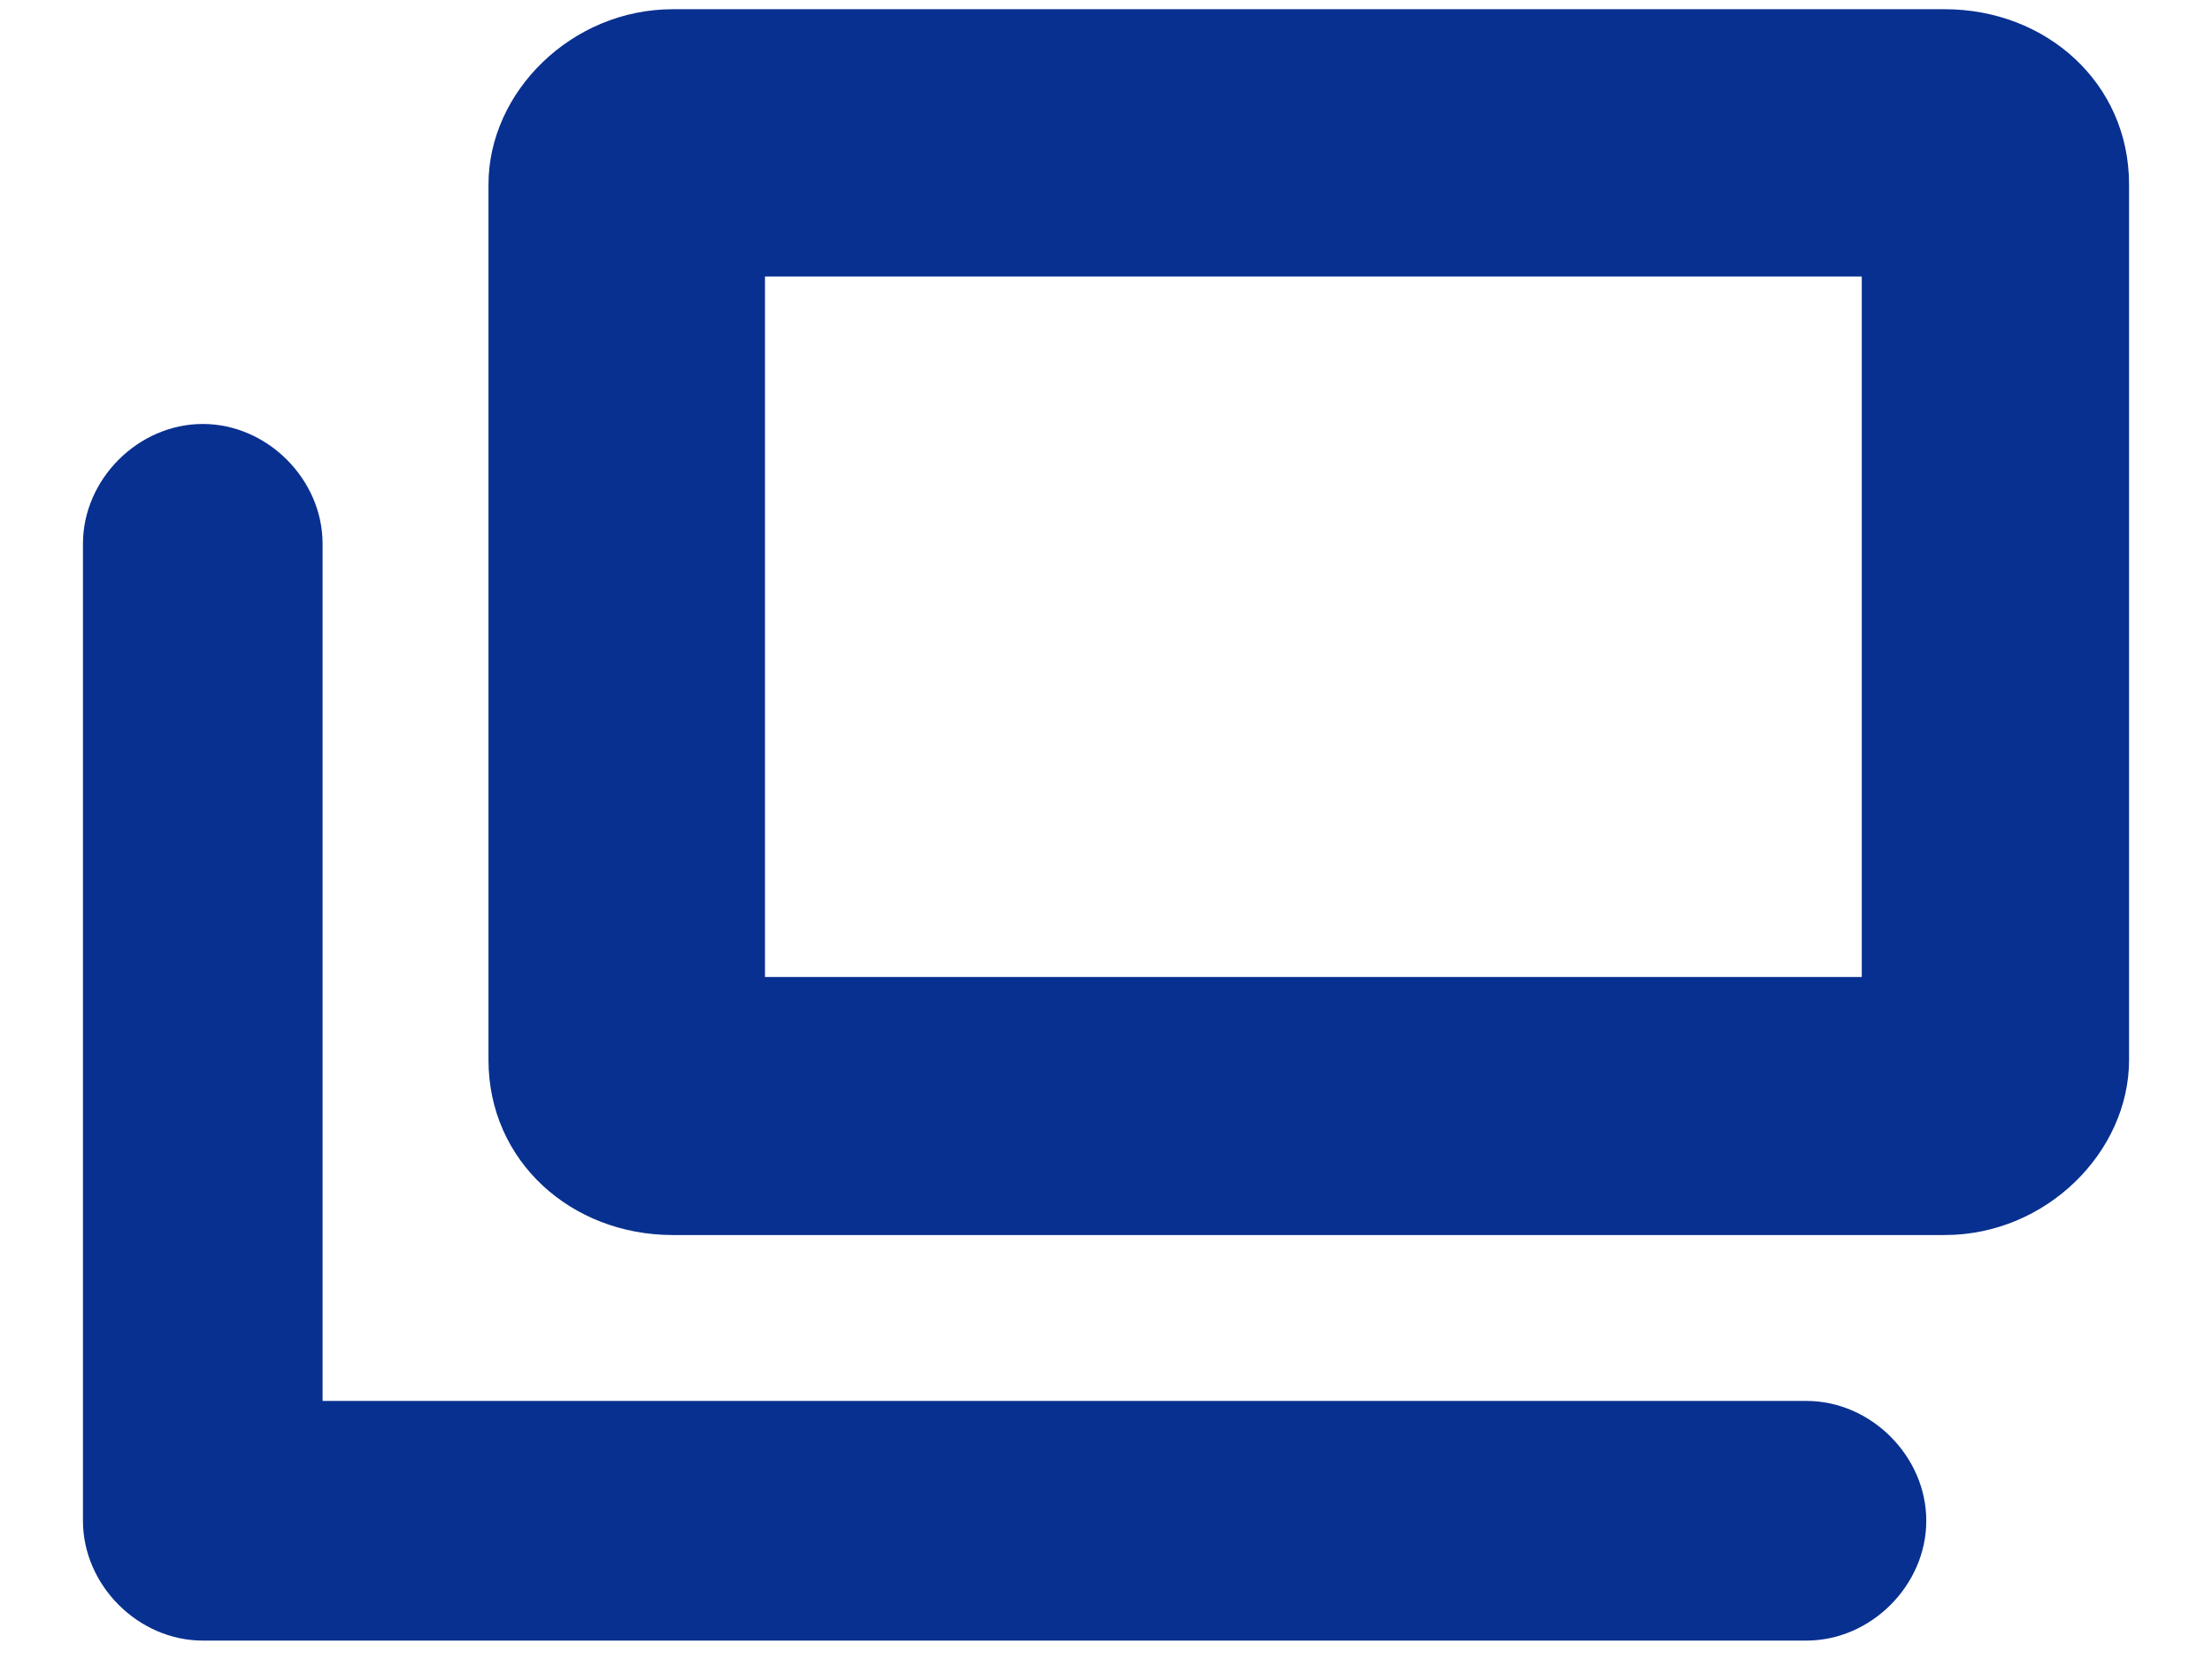 <?xml version="1.0" encoding="utf-8"?>
<!-- Generator: Adobe Illustrator 27.2.0, SVG Export Plug-In . SVG Version: 6.00 Build 0)  -->
<svg version="1.1" id="レイヤー_1" xmlns="http://www.w3.org/2000/svg" xmlns:xlink="http://www.w3.org/1999/xlink" x="0px"
	 y="0px" viewBox="0 0 24 18" style="enable-background:new 0 0 24 18;" xml:space="preserve">
<style type="text/css">
	.st0{fill-rule:evenodd;clip-rule:evenodd;fill:#083090;}
</style>
<path class="st0" d="M8.3,3v7.6h11.9V3H8.3z M7.3,0.1c-1.1,0-2,0.9-2,1.9v9.5c0,1.1,0.9,1.9,2,1.9h13.8c1.1,0,2-0.9,2-1.9V2
	c0-1.1-0.9-1.9-2-1.9H7.3z"/>
<path class="st0" d="M2.2,4.6c0.7,0,1.3,0.6,1.3,1.3v9.3h16.1c0.7,0,1.3,0.6,1.3,1.3c0,0.7-0.6,1.3-1.3,1.3H2.2
	c-0.7,0-1.3-0.6-1.3-1.3V5.9C0.9,5.2,1.5,4.6,2.2,4.6z"/>
</svg>
